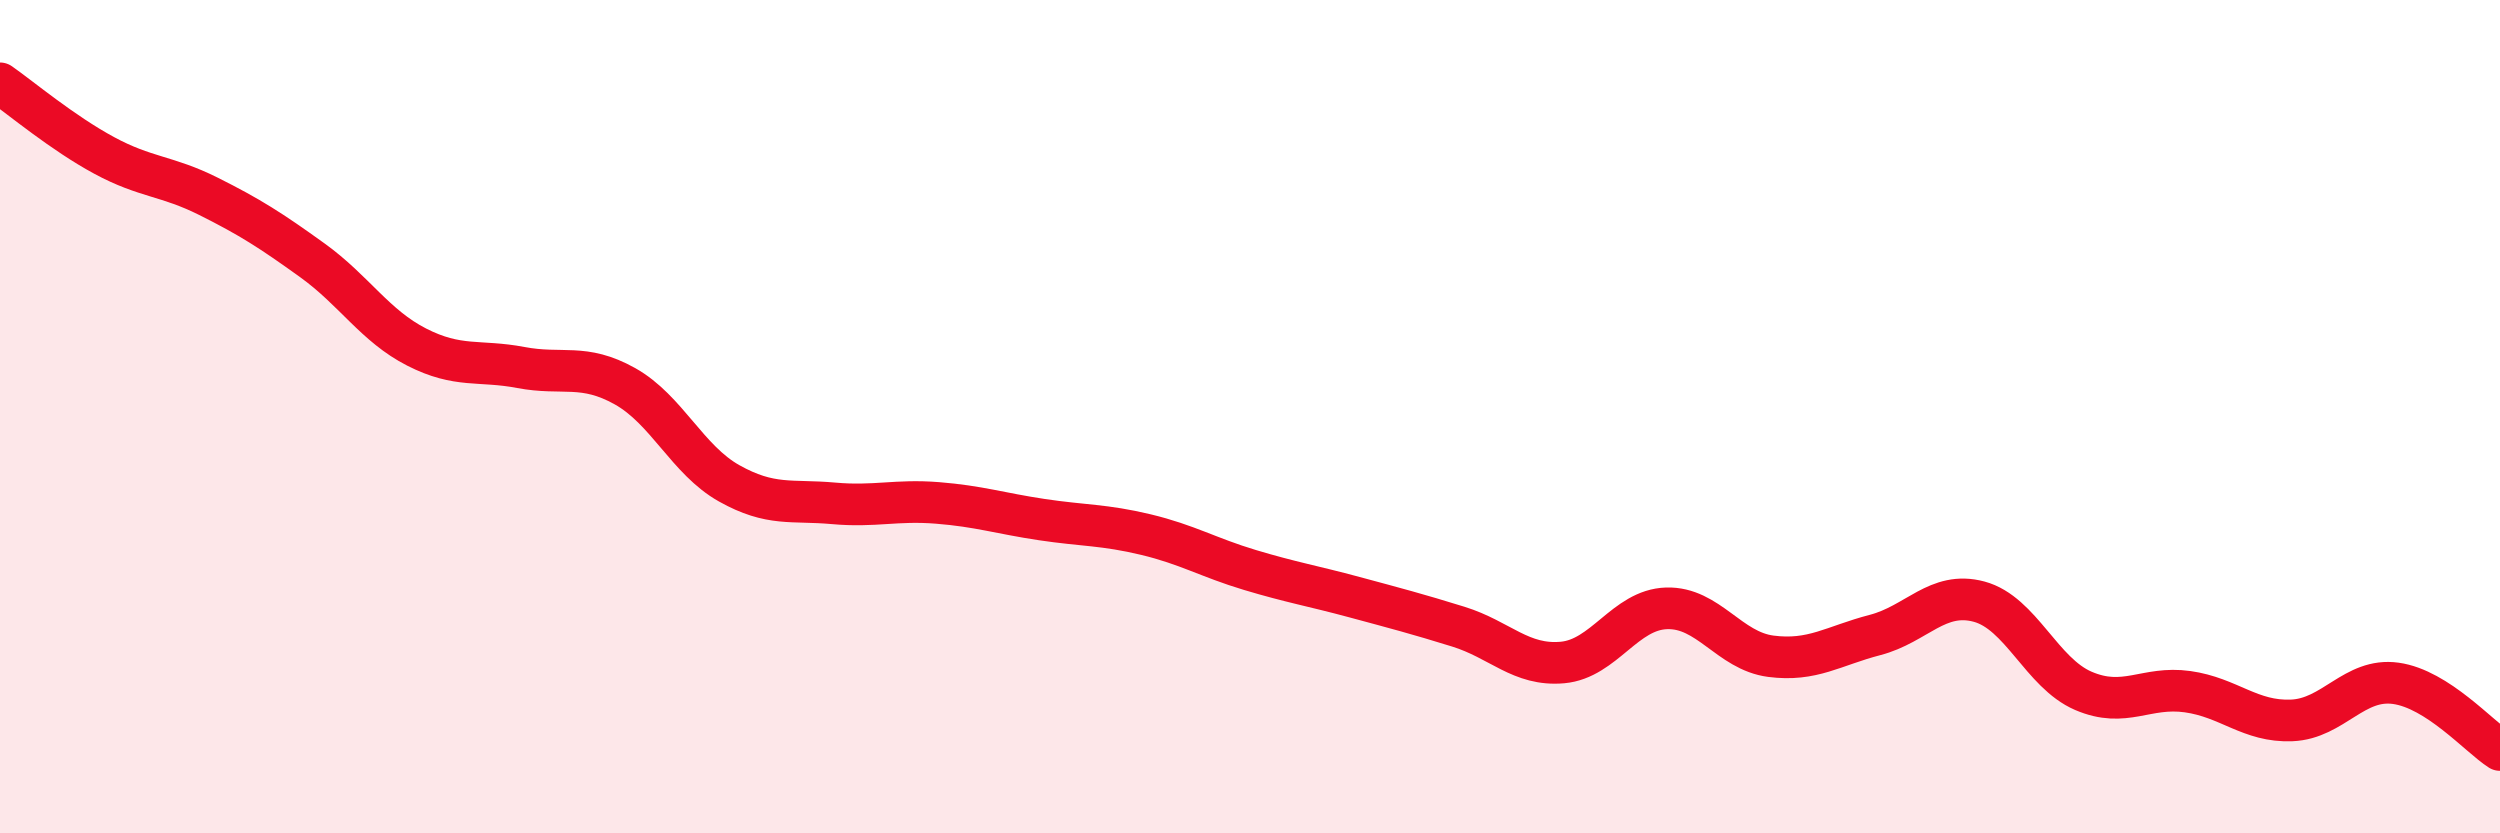 
    <svg width="60" height="20" viewBox="0 0 60 20" xmlns="http://www.w3.org/2000/svg">
      <path
        d="M 0,2 C 0.5,2.35 1.5,3.19 2.5,3.73 C 3.5,4.27 4,4.21 5,4.71 C 6,5.21 6.5,5.53 7.5,6.25 C 8.5,6.97 9,7.82 10,8.33 C 11,8.84 11.5,8.63 12.5,8.82 C 13.5,9.01 14,8.71 15,9.27 C 16,9.83 16.5,11.04 17.5,11.6 C 18.5,12.16 19,11.99 20,12.08 C 21,12.17 21.5,11.99 22.5,12.07 C 23.5,12.15 24,12.32 25,12.47 C 26,12.62 26.5,12.59 27.5,12.83 C 28.5,13.07 29,13.38 30,13.68 C 31,13.98 31.5,14.06 32.5,14.33 C 33.5,14.6 34,14.73 35,15.04 C 36,15.35 36.5,15.99 37.5,15.9 C 38.5,15.81 39,14.63 40,14.6 C 41,14.57 41.5,15.62 42.5,15.75 C 43.5,15.88 44,15.5 45,15.24 C 46,14.98 46.5,14.17 47.5,14.44 C 48.5,14.71 49,16.15 50,16.58 C 51,17.01 51.5,16.46 52.5,16.6 C 53.5,16.74 54,17.33 55,17.29 C 56,17.25 56.5,16.26 57.5,16.4 C 58.5,16.54 59.5,17.68 60,18L60 20L0 20Z"
        fill="#EB0A25"
        opacity="0.1"
        stroke-linecap="round"
        stroke-linejoin="round"
      />
      <path
        d="M 0,2 C 0.5,2.35 1.5,3.19 2.5,3.73 C 3.5,4.27 4,4.21 5,4.71 C 6,5.21 6.5,5.53 7.5,6.25 C 8.5,6.97 9,7.82 10,8.33 C 11,8.84 11.5,8.63 12.5,8.82 C 13.5,9.01 14,8.71 15,9.27 C 16,9.83 16.5,11.04 17.5,11.6 C 18.5,12.16 19,11.99 20,12.08 C 21,12.17 21.5,11.99 22.5,12.07 C 23.5,12.15 24,12.32 25,12.47 C 26,12.62 26.5,12.59 27.5,12.83 C 28.5,13.07 29,13.38 30,13.68 C 31,13.98 31.5,14.06 32.5,14.33 C 33.5,14.6 34,14.73 35,15.04 C 36,15.35 36.5,15.99 37.5,15.9 C 38.5,15.81 39,14.63 40,14.6 C 41,14.57 41.5,15.62 42.5,15.75 C 43.5,15.88 44,15.5 45,15.24 C 46,14.98 46.5,14.17 47.5,14.44 C 48.5,14.71 49,16.15 50,16.58 C 51,17.01 51.5,16.46 52.5,16.6 C 53.5,16.74 54,17.33 55,17.29 C 56,17.25 56.5,16.26 57.5,16.4 C 58.5,16.54 59.5,17.68 60,18"
        stroke="#EB0A25"
        stroke-width="1"
        fill="none"
        stroke-linecap="round"
        stroke-linejoin="round"
      />
    </svg>
  